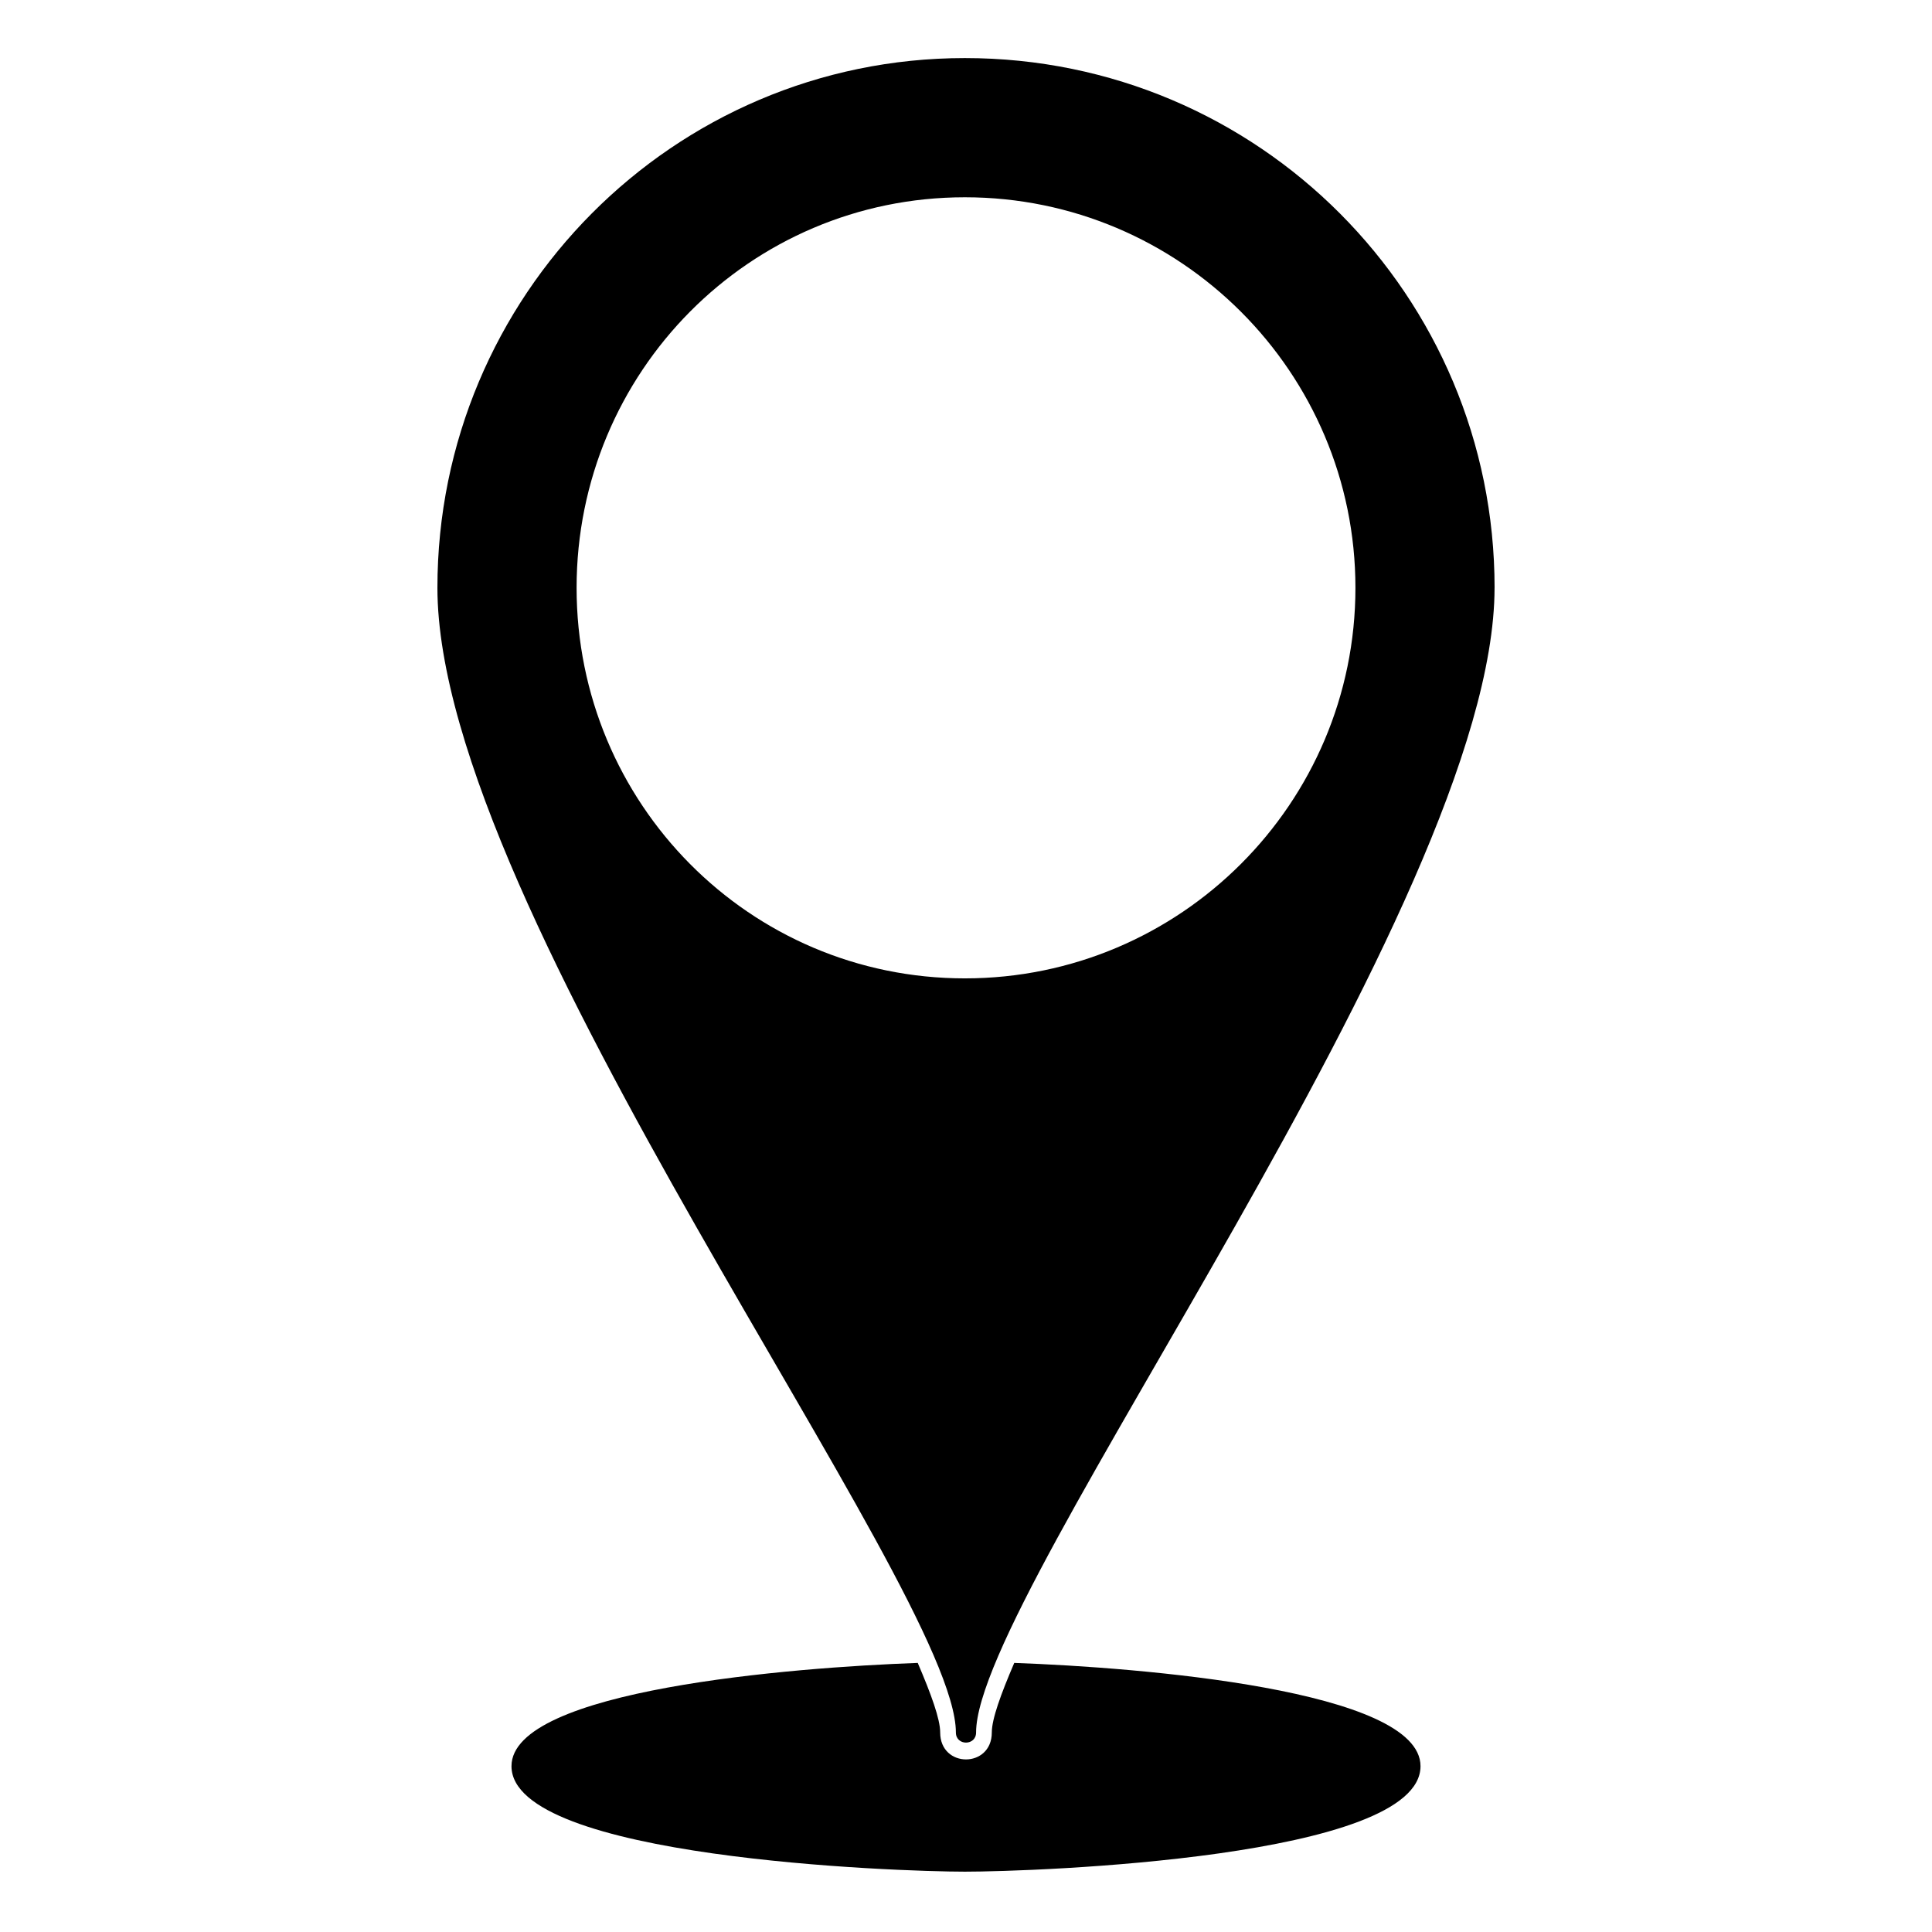 <?xml version="1.0" encoding="UTF-8"?>
<!-- The Best Svg Icon site in the world: iconSvg.co, Visit us! https://iconsvg.co -->
<svg fill="#000000" width="800px" height="800px" version="1.1" viewBox="144 144 512 512" xmlns="http://www.w3.org/2000/svg">
 <path d="m540.08 299.77c0-77.324-62.457-140.38-140.38-140.38-77.324 0-139.78 63.051-139.78 140.38 0 85.652 137.4 265.29 137.4 303.36 0 3.57 5.352 3.57 5.352 0 0-37.473 137.4-219.49 137.4-303.36zm-127.29 284.92c33.309 1.191 107.66 7.137 107.66 27.363 0 24.387-102.31 27.957-120.75 27.957-17.844 0-120.15-3.57-120.15-27.957 0-20.223 74.352-26.172 107.66-27.363 3.57 8.328 5.949 14.871 5.949 18.438 0 9.516 13.68 9.516 13.68 0 0-3.57 2.379-10.113 5.949-18.438zm-13.086-388.41c57.102 0 103.5 46.395 103.5 103.5 0 57.102-46.395 103.5-103.5 103.5-57.102 0-102.9-46.395-102.9-103.5 0-57.102 45.801-103.5 102.9-103.5z" fill-rule="evenodd"/>
</svg>